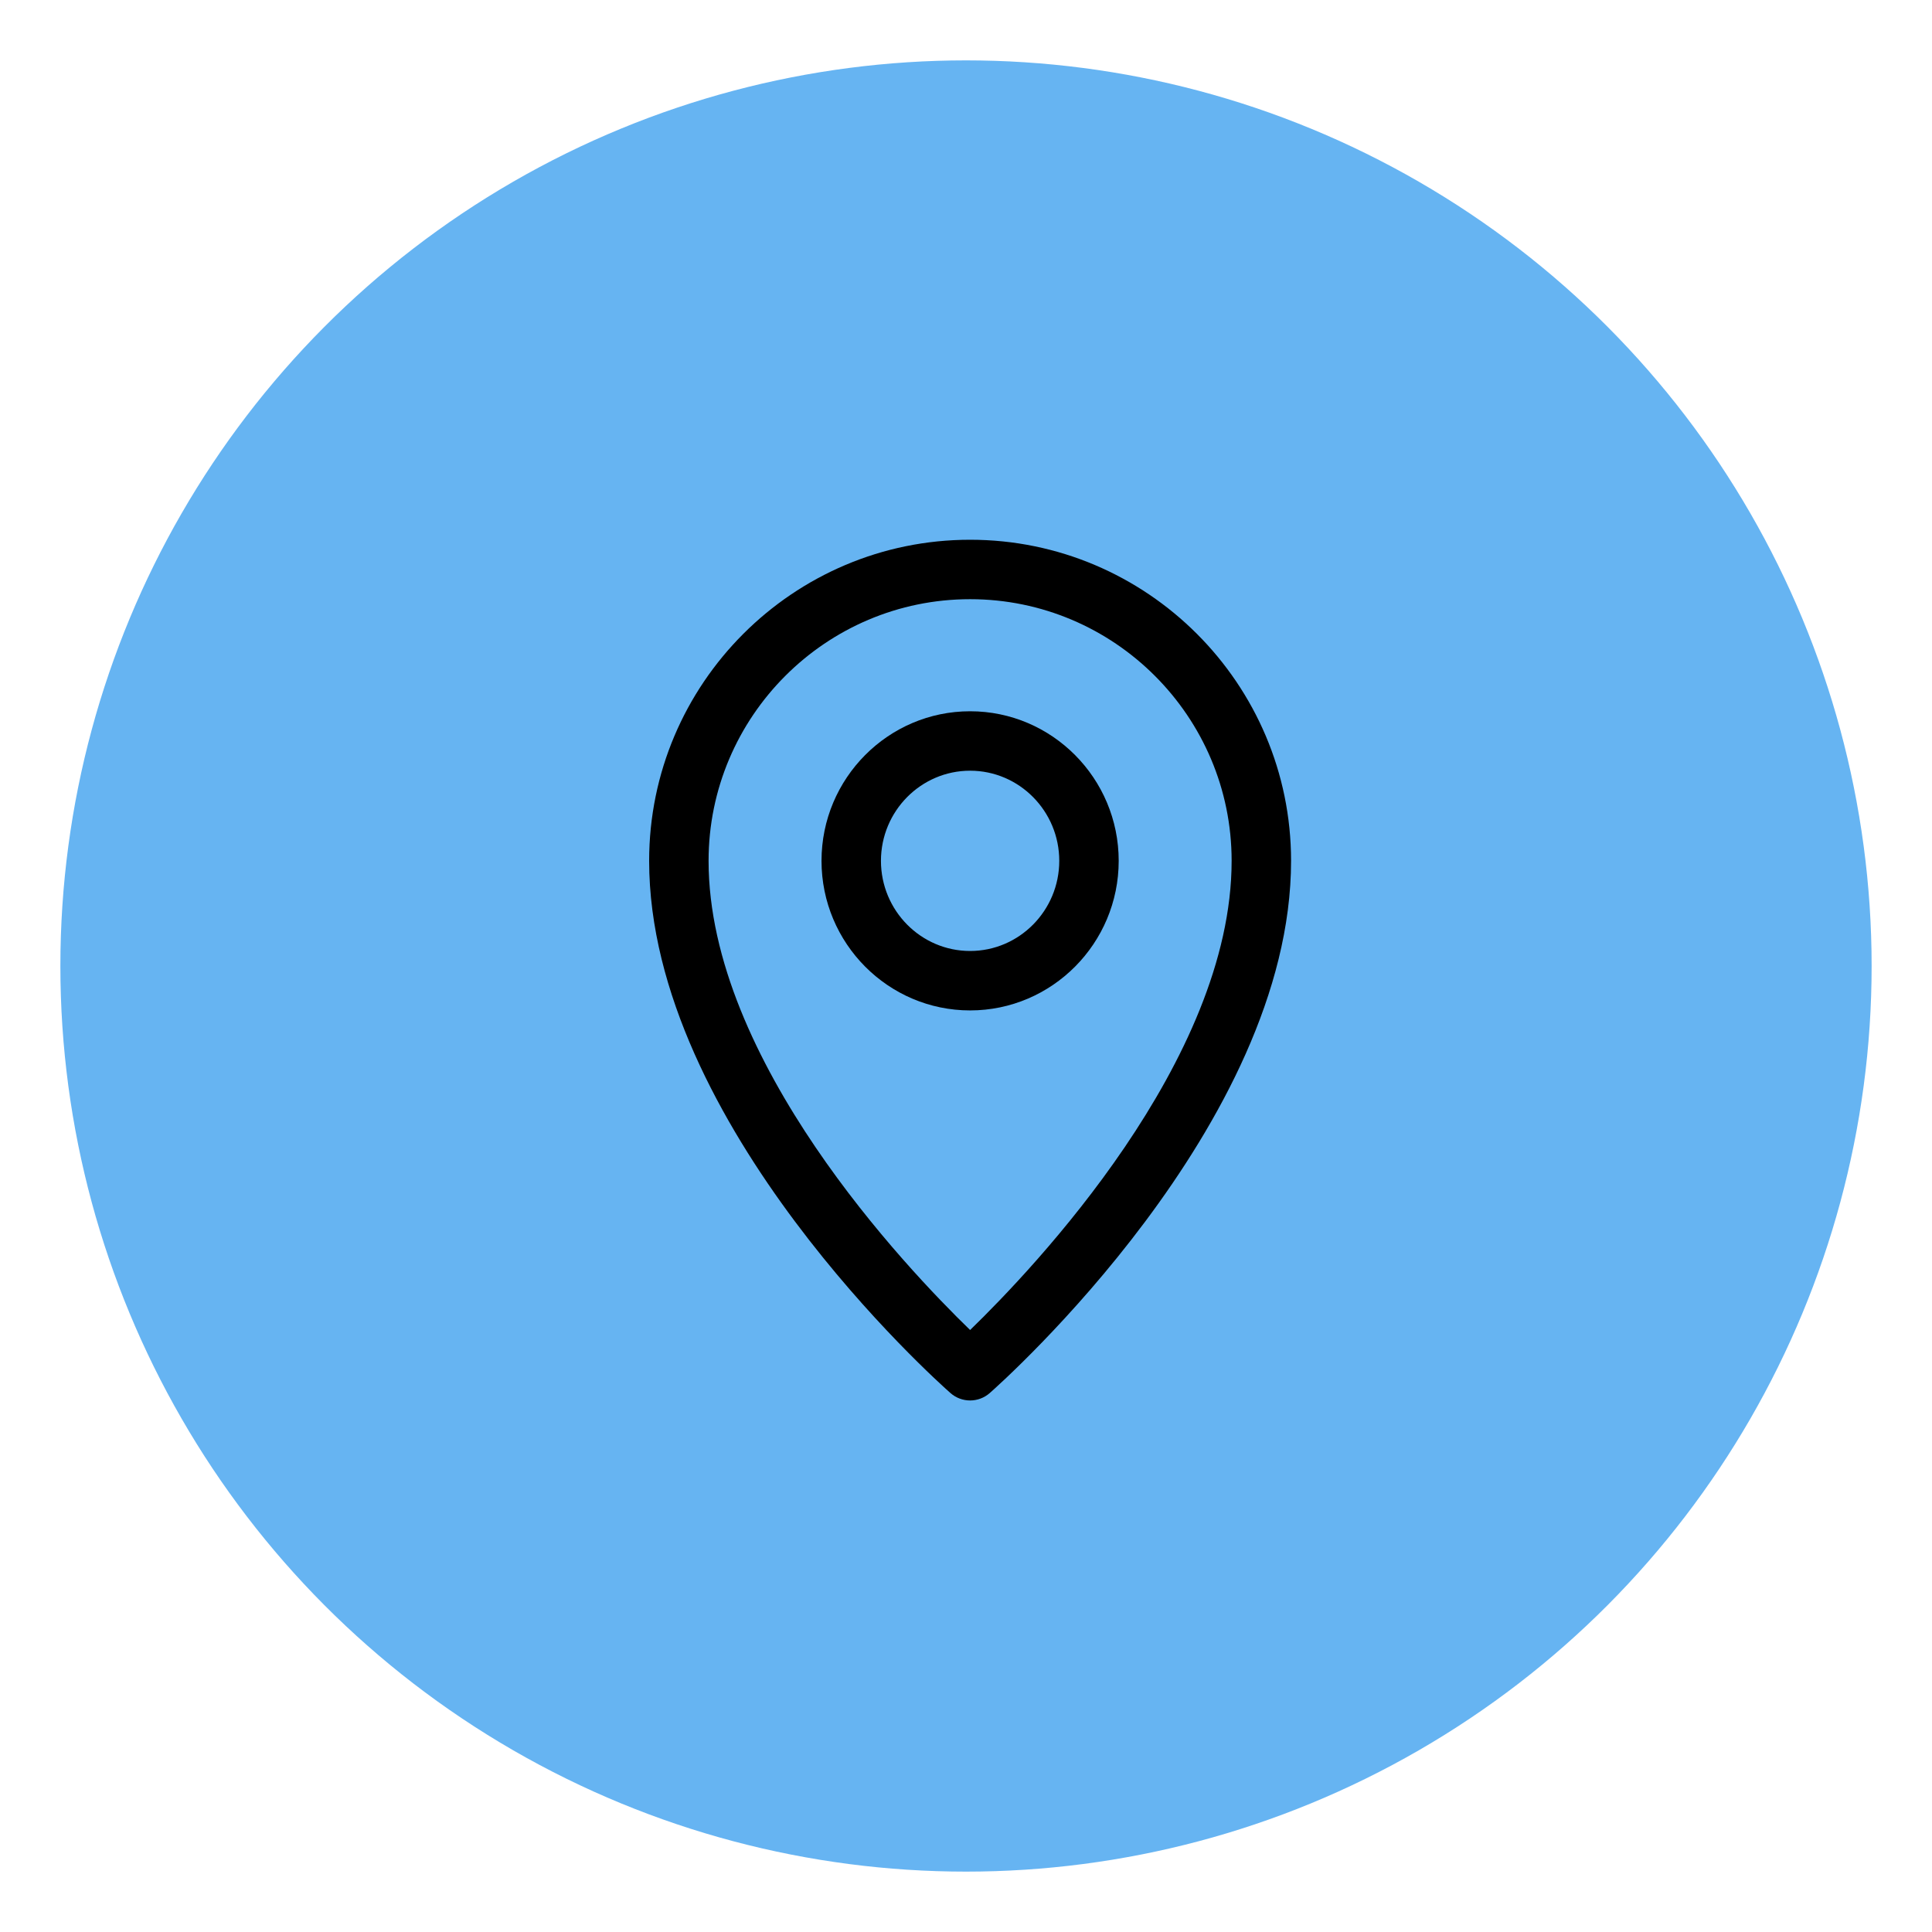 <svg id="eTpl1Q3fbwW1" xmlns="http://www.w3.org/2000/svg" xmlns:xlink="http://www.w3.org/1999/xlink" viewBox="0 0 32 32" shape-rendering="geometricPrecision" text-rendering="geometricPrecision"><ellipse rx="15" ry="15" transform="translate(16 16)" fill="#66b4f2" stroke-width="0"/><g transform="matrix(.048 0 0 0.048 8.94 8.94)" paint-order="stroke fill markers"><path d="M148.5,0C87.43,0,37.747,49.703,37.747,110.797c0,91.026,99.729,179.905,103.976,183.645c1.936,1.705,4.356,2.559,6.777,2.559s4.841-.853,6.778-2.559c4.245-3.739,103.975-92.618,103.975-183.645C259.253,49.703,209.57,0,148.5,0Zm0,272.689c-22.049-21.366-90.243-93.029-90.243-161.892c0-49.784,40.483-90.287,90.243-90.287s90.243,40.503,90.243,90.287c0,68.862-68.194,140.525-90.243,161.892Z"/><path d="M148.5,59.183c-28.273,0-51.274,23.154-51.274,51.614c0,28.461,23.001,51.614,51.274,51.614s51.274-23.153,51.274-51.614c0-28.46-23.001-51.614-51.274-51.614Zm0,82.718c-16.964,0-30.765-13.953-30.765-31.104c0-17.15,13.801-31.104,30.765-31.104s30.765,13.953,30.765,31.104-13.801,31.104-30.765,31.104Z"/></g></svg>